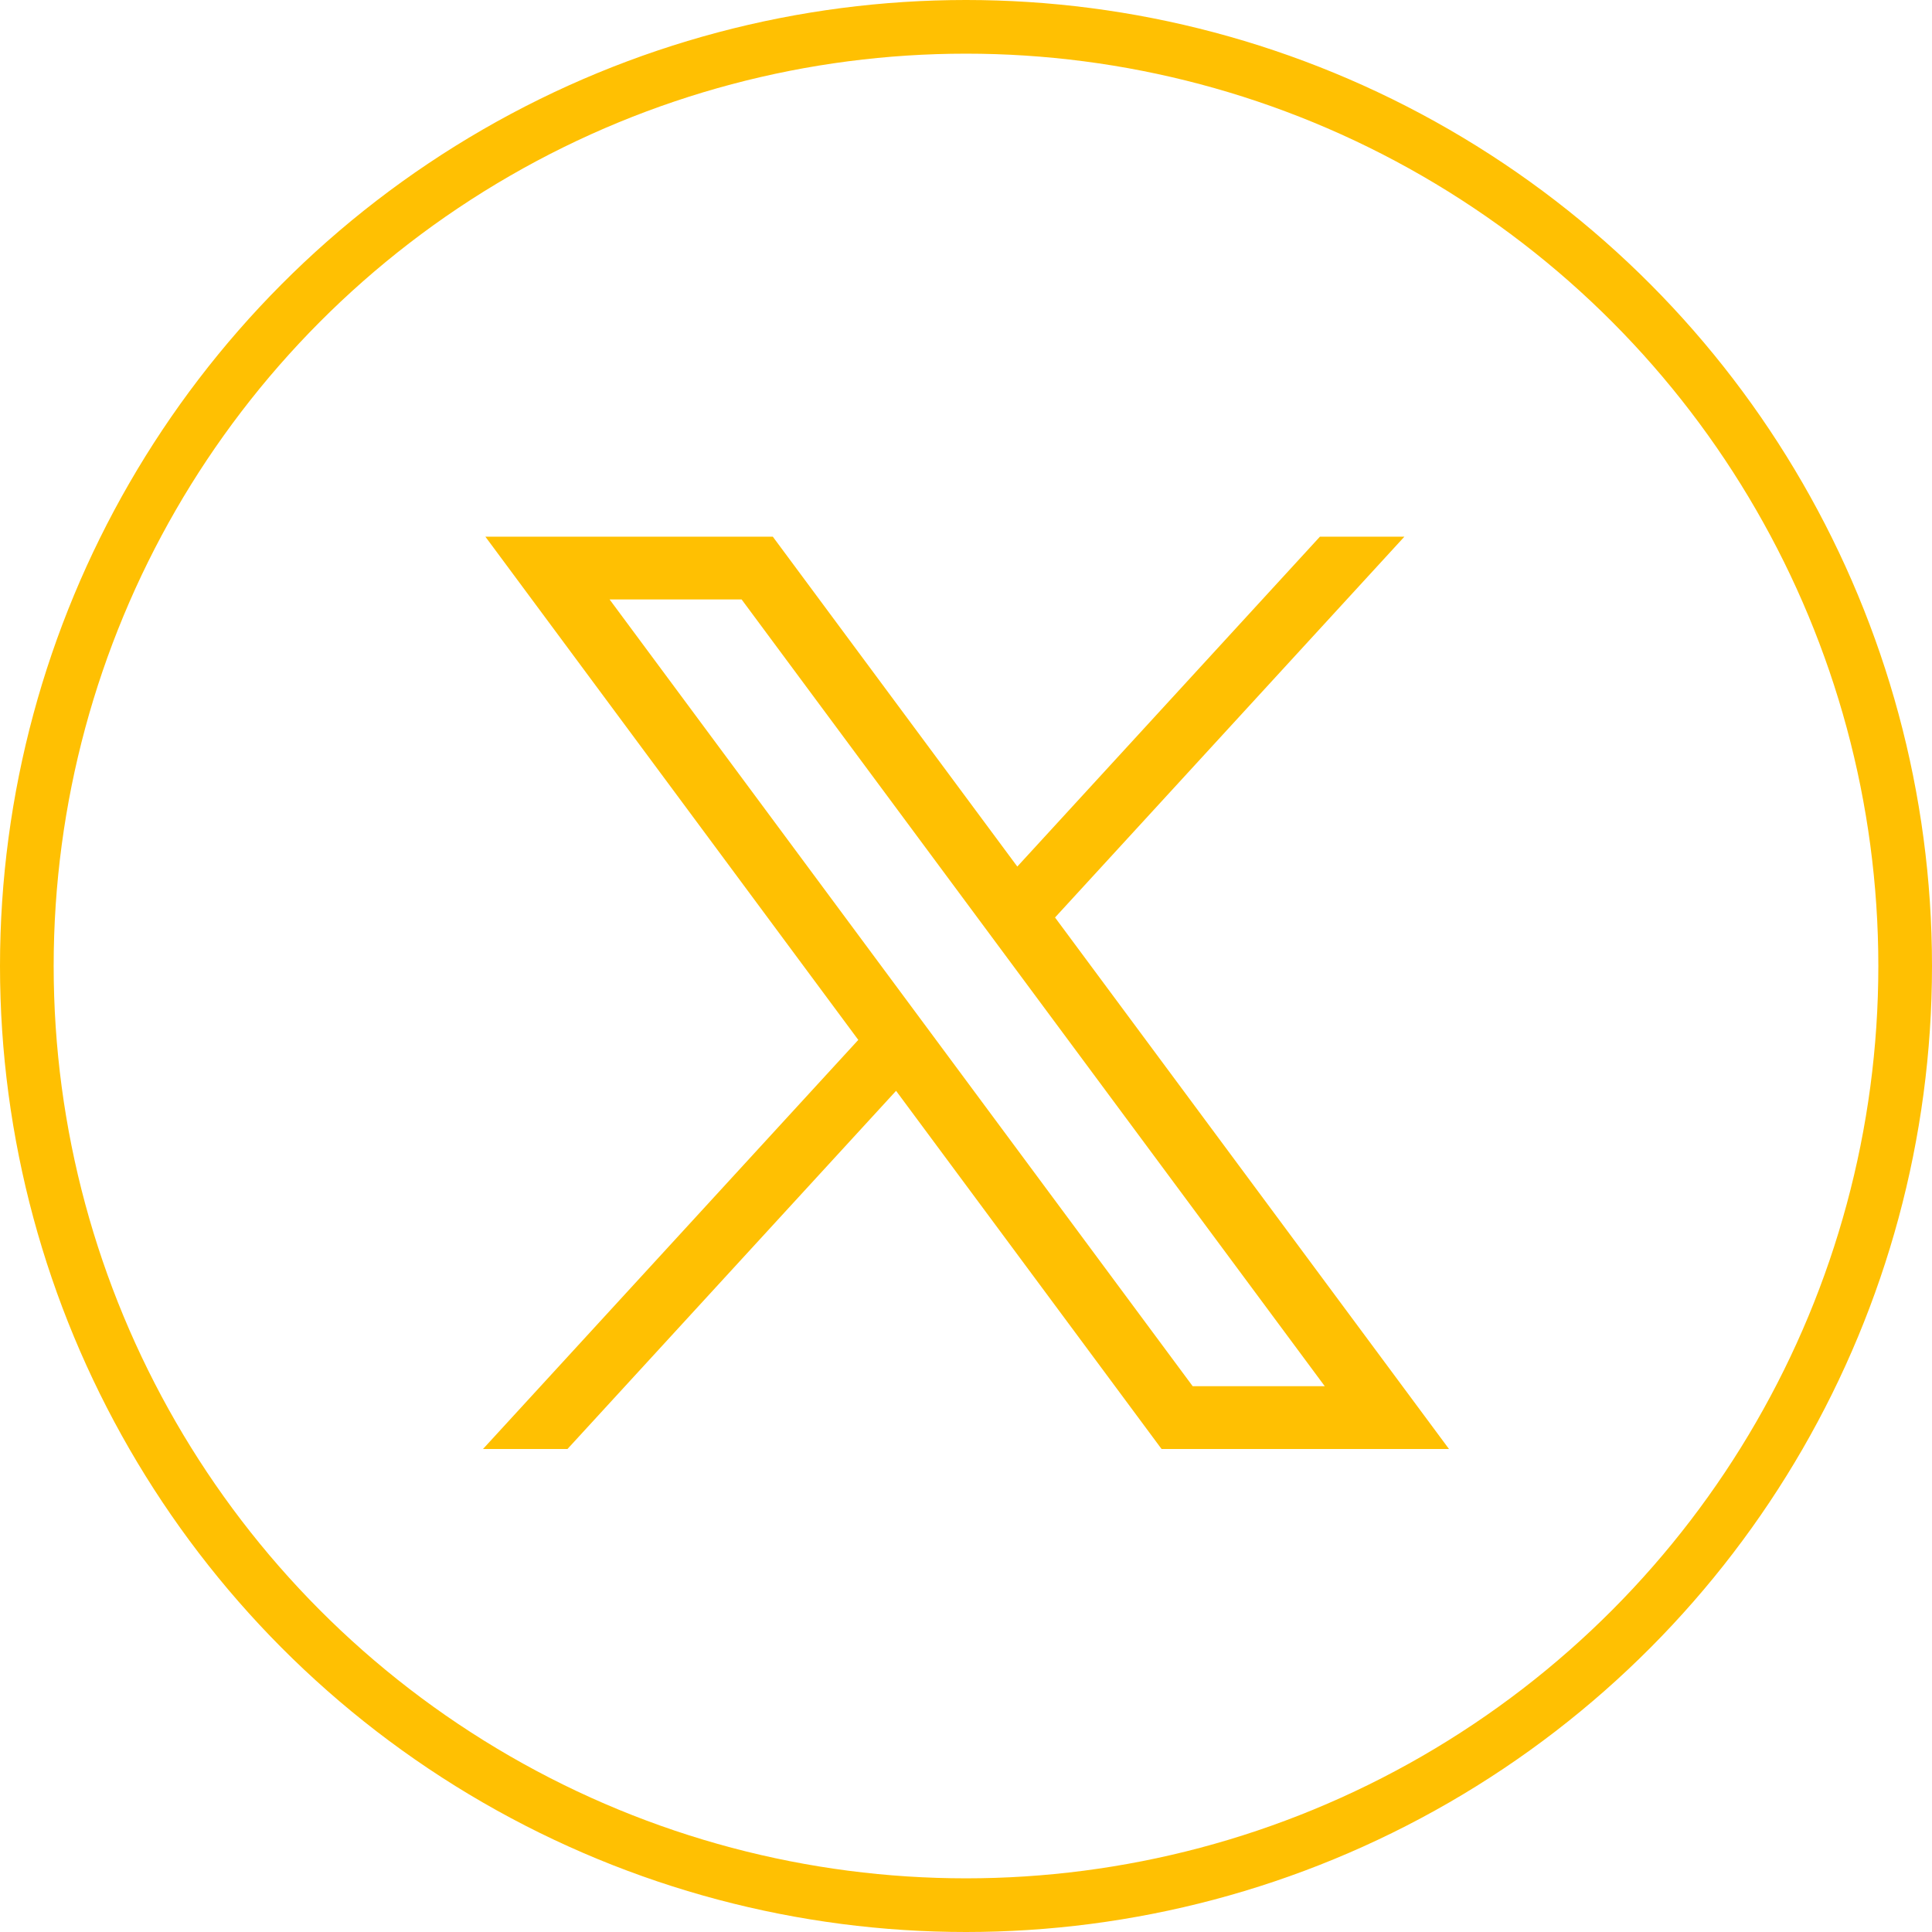 <svg width="36px" height="36px" viewBox="0 0 36 36" version="1.1" xmlns="http://www.w3.org/2000/svg" xmlns:xlink="http://www.w3.org/1999/xlink">
    <title>x-icon-hover</title>
    <g id="-Current" stroke="none" stroke-width="1" fill="none" fill-rule="evenodd">
        <g id="News-inner-page" transform="translate(-1248, -758)">
            <g id="x-icon-hover" transform="translate(1248, 758)">
                <circle id="Oval" stroke="#FFC002" cx="18" cy="18" r="17.5"></circle>
                <path d="M24.595,10 L18.956,16.147 L14.4,10 L9.044,10 L15.993,19.377 L9,27 L10.574,27 L16.697,20.326 L21.644,27 L27,27 L19.659,17.096 L26.169,10 L24.595,10 Z M11.359,11.17 L13.819,11.17 L24.685,25.83 L22.224,25.83 L11.359,11.17 Z" id="Fill-1" fill="#FFC002" fill-rule="nonzero"></path>
            </g>
        </g>
    </g>
</svg>